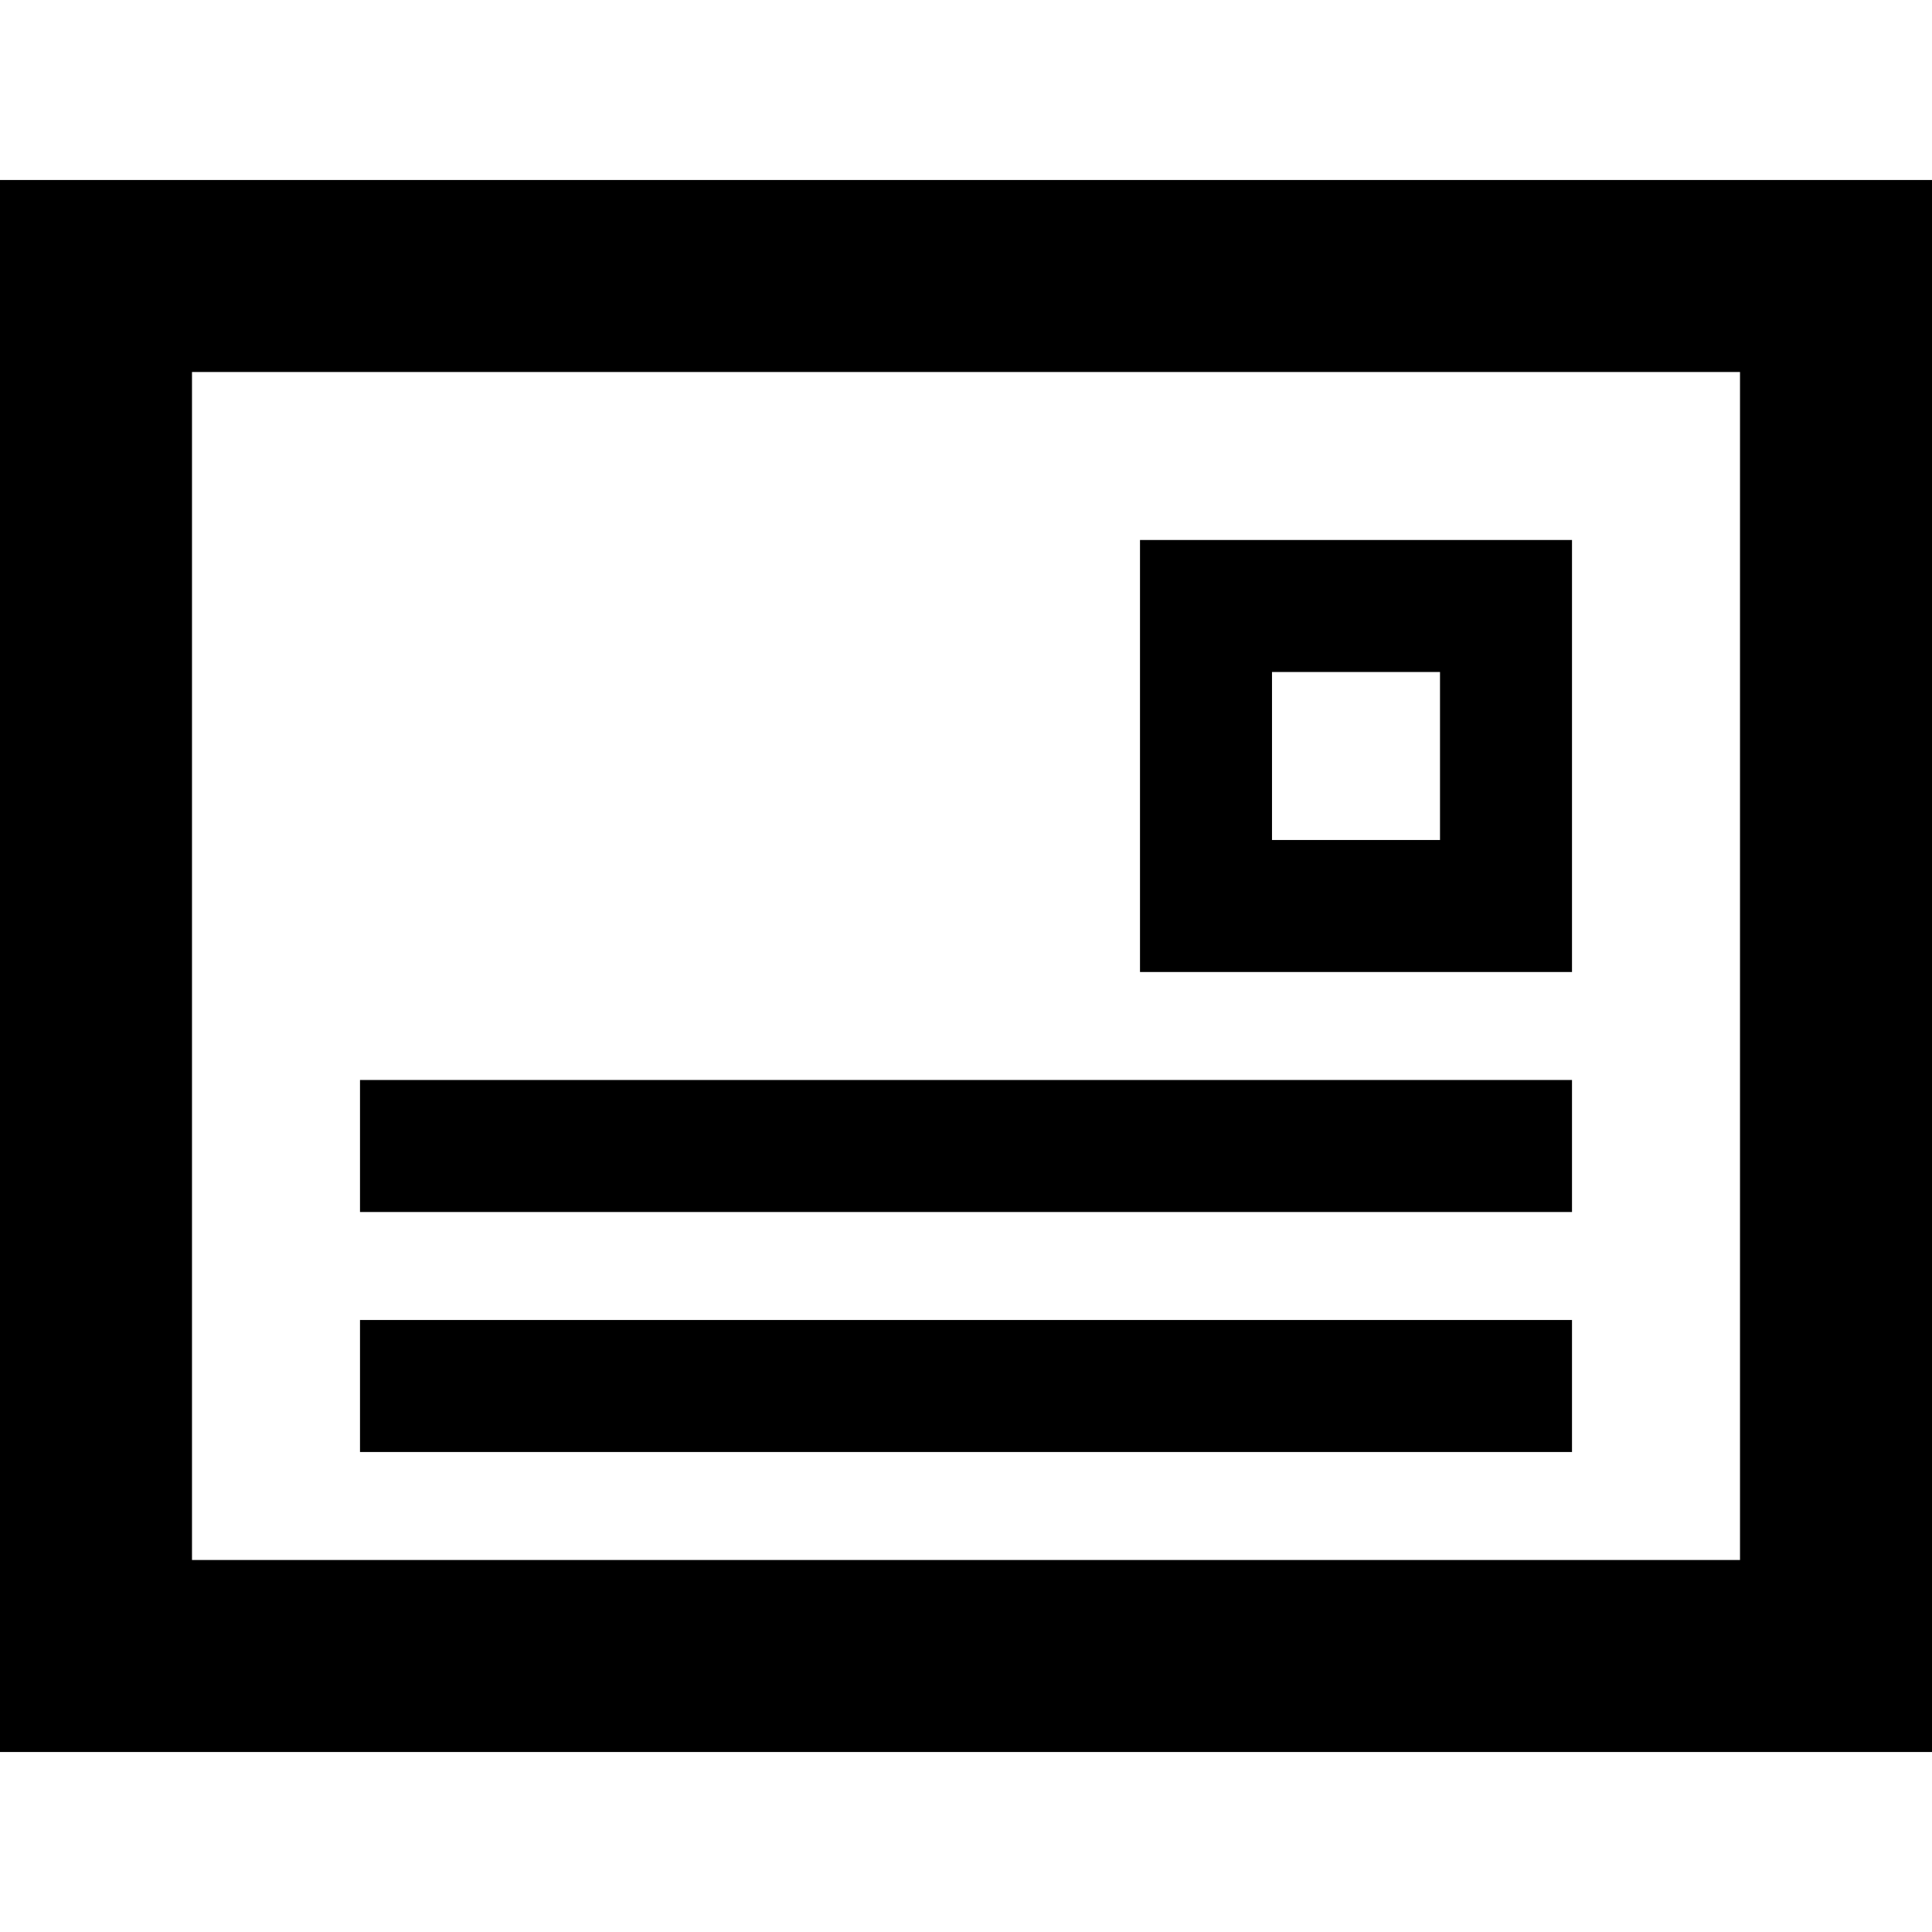 <!--?xml version="1.0" encoding="utf-8"?-->
<!-- Generator: Adobe Illustrator 18.0.0, SVG Export Plug-In . SVG Version: 6.00 Build 0)  -->

<svg version="1.1" id="_x32_" xmlns="http://www.w3.org/2000/svg" xmlns:xlink="http://www.w3.org/1999/xlink" x="0px" y="0px" viewBox="0 0 512 512" style="width: 48px; height: 48px; opacity: 1;" xml:space="preserve">
<style type="text/css">
	.st0{fill:#4B4B4B;}
</style>
<g>
	<path class="st0" d="M302.112,257.592h114.484V143.104H302.112V257.592z M381.616,178.088v44.519h-44.523v-44.519H381.616z" style="fill: rgb(0, 0, 0);"></path>
	<path class="st0" d="M0,47.7v416.6h512V47.7H0z M50.881,413.415V98.585h410.238v314.83H50.881z" style="fill: rgb(0, 0, 0);"></path>
	<rect x="95.404" y="349.812" class="st0" width="321.192" height="34.984" style="fill: rgb(0, 0, 0);"></rect>
	<rect x="95.404" y="286.21" class="st0" width="321.192" height="34.985" style="fill: rgb(0, 0, 0);"></rect>
</g>
</svg>
